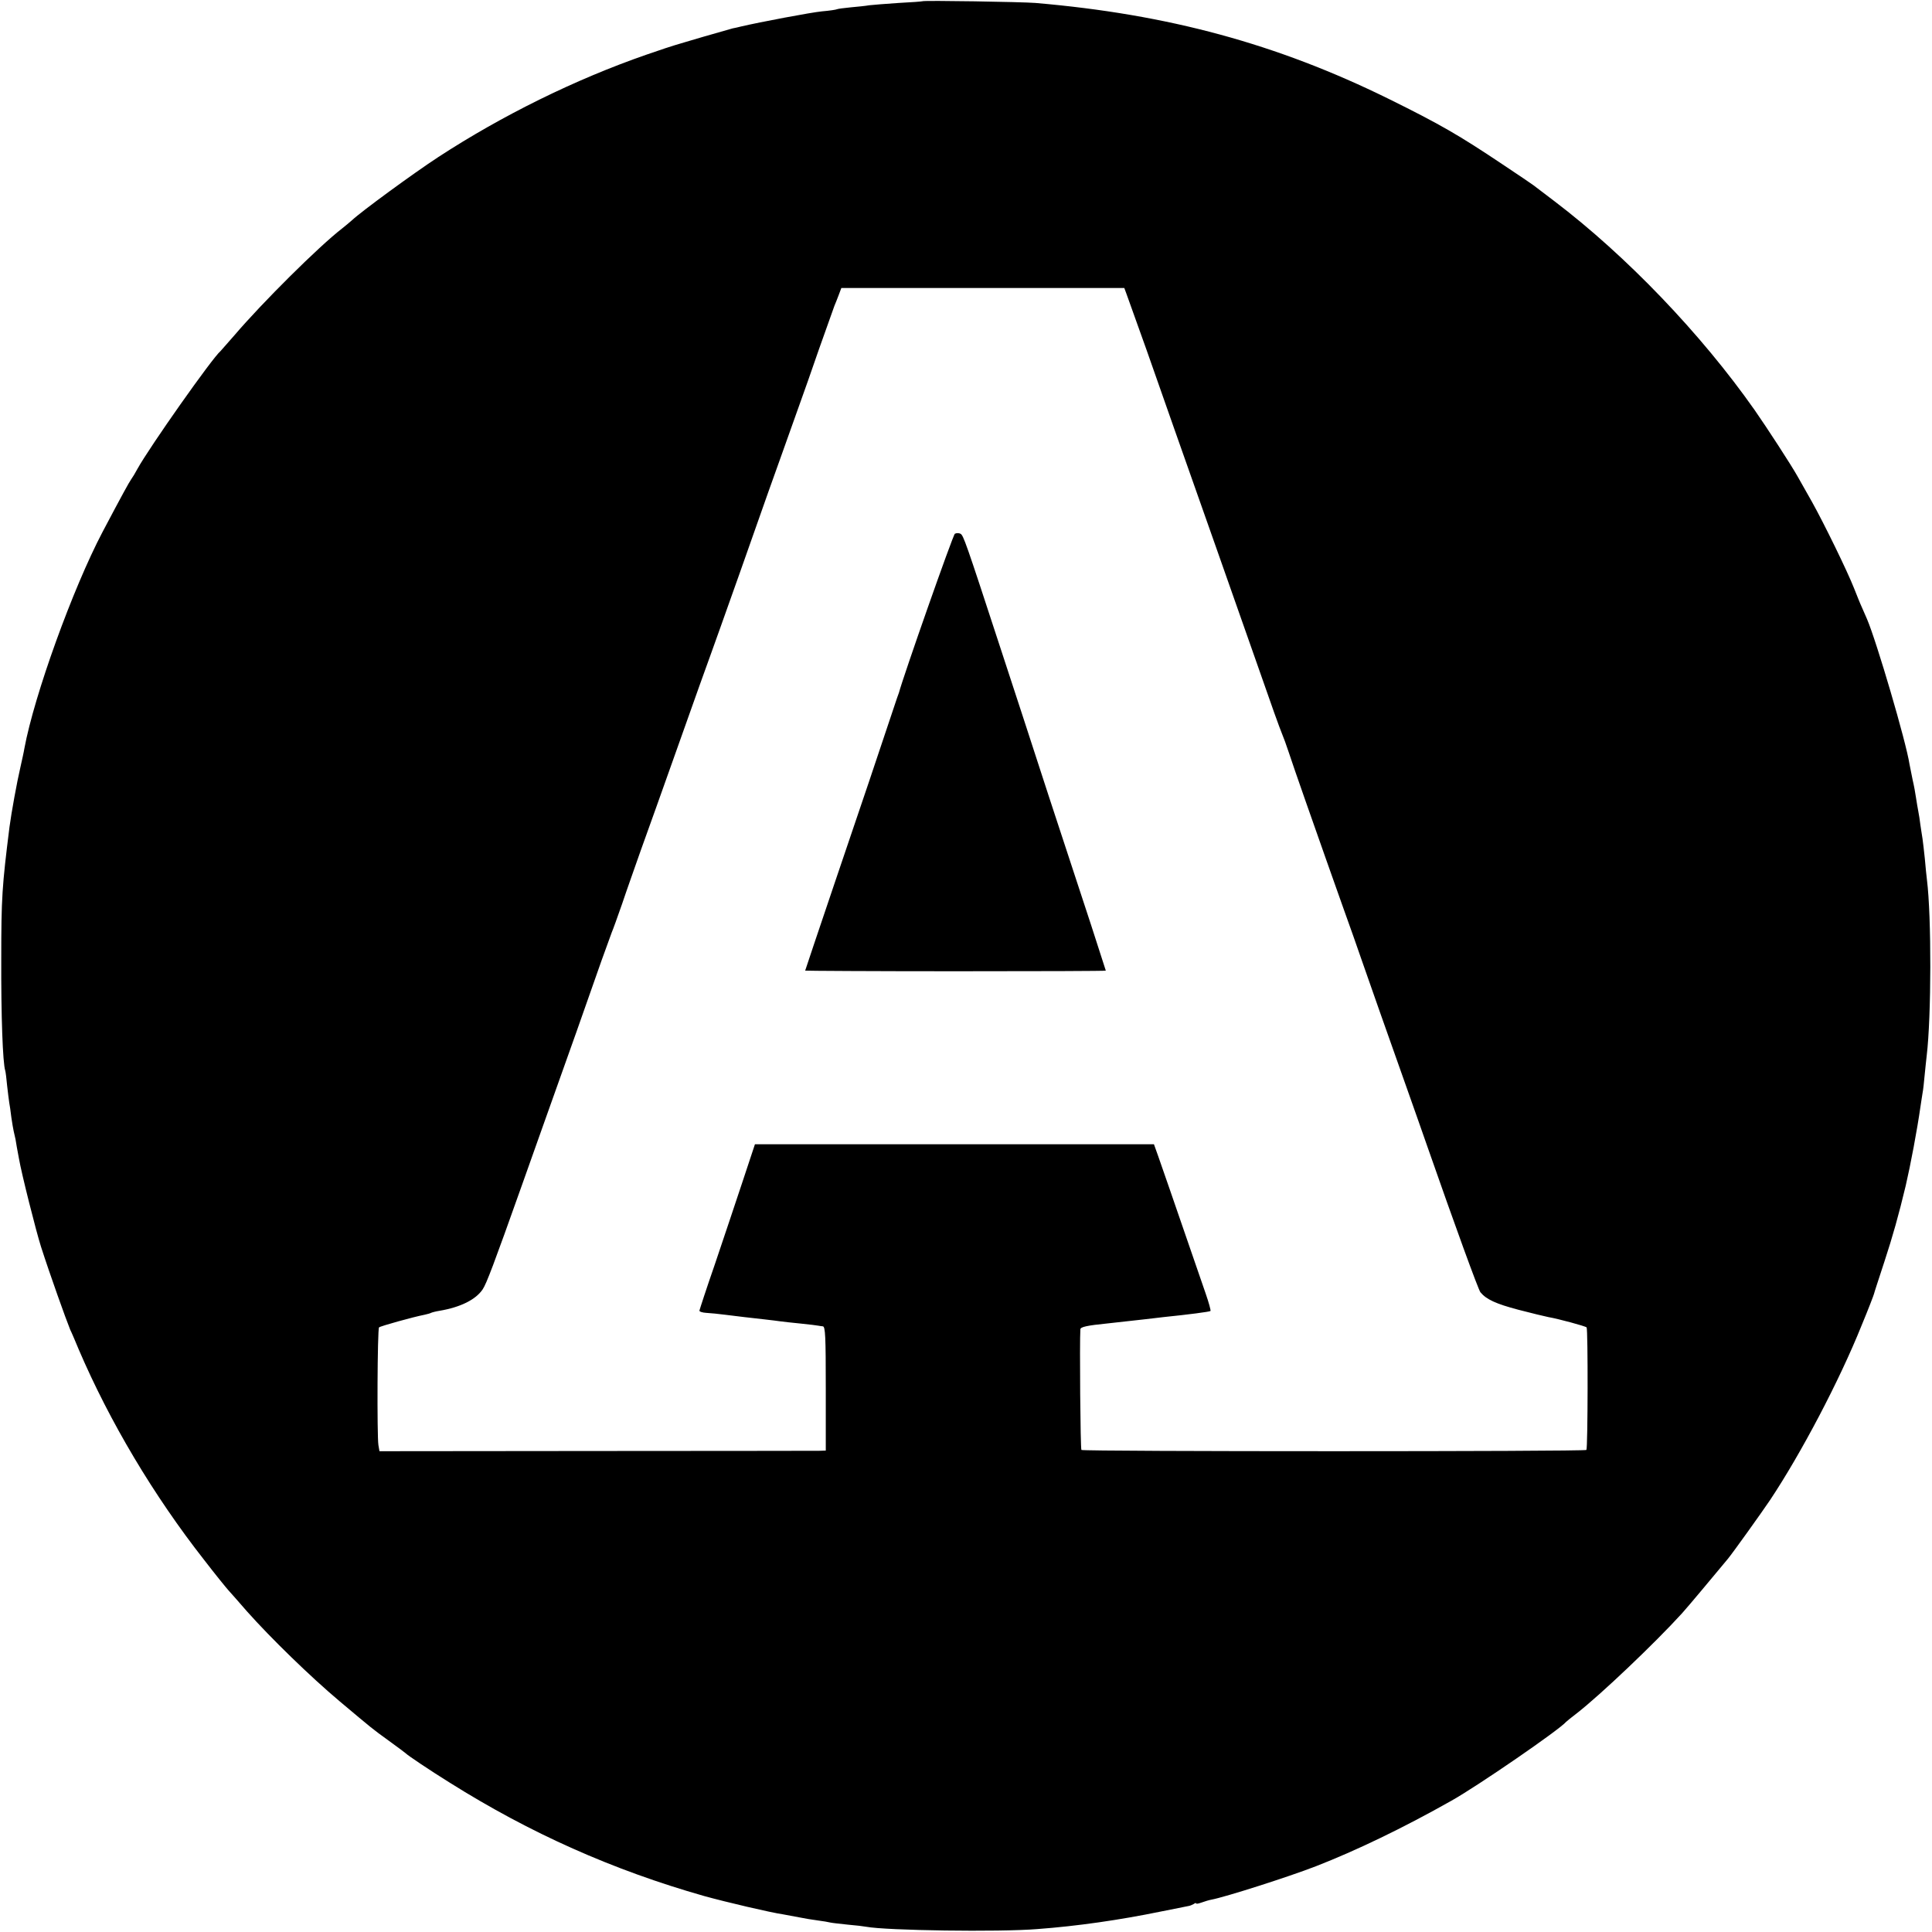 <?xml version="1.0" standalone="no"?>
<!DOCTYPE svg PUBLIC "-//W3C//DTD SVG 20010904//EN"
 "http://www.w3.org/TR/2001/REC-SVG-20010904/DTD/svg10.dtd">
<svg version="1.0" xmlns="http://www.w3.org/2000/svg"
 width="919pt" height="919pt" viewBox="0 0 919 919"
 preserveAspectRatio="xMidYMid meet">
<g transform="translate(0,919) scale(0.1,-0.1)"
fill="#000000" stroke="none">
<path d="M4387 9184 c-1 -1 -51 -5 -112 -8 -60 -4 -123 -9 -140 -11 -16 -3
-56 -7 -89 -10 -32 -3 -61 -7 -65 -9 -3 -2 -35 -7 -71 -10 -52 -5 -295 -51
-385 -72 -11 -3 -29 -7 -40 -9 -11 -3 -74 -21 -140 -40 -66 -20 -127 -37 -135
-40 -8 -2 -69 -22 -135 -45 -340 -118 -686 -289 -990 -487 -122 -80 -365 -258
-410 -300 -11 -10 -33 -28 -48 -40 -110 -85 -379 -352 -512 -508 -33 -38 -63
-72 -66 -75 -38 -31 -338 -457 -395 -560 -10 -19 -24 -42 -30 -50 -10 -14 -43
-74 -136 -250 -142 -270 -325 -777 -372 -1030 -2 -14 -11 -54 -19 -90 -16 -68
-43 -216 -52 -285 -35 -280 -39 -335 -39 -625 -1 -270 7 -497 19 -533 2 -6 6
-39 9 -72 4 -33 8 -69 10 -80 2 -11 7 -42 10 -70 4 -27 9 -57 11 -65 2 -8 6
-26 9 -40 2 -14 9 -54 16 -90 12 -71 82 -348 105 -420 43 -134 119 -346 139
-395 8 -16 26 -59 41 -95 147 -343 356 -694 596 -1000 53 -69 106 -134 116
-145 10 -11 50 -56 88 -100 114 -128 301 -310 440 -427 161 -135 150 -127 237
-190 40 -29 75 -55 78 -58 8 -9 115 -81 210 -140 382 -240 774 -415 1210 -539
105 -29 318 -79 375 -87 17 -3 50 -9 75 -14 25 -5 65 -12 90 -15 25 -3 52 -8
60 -10 8 -2 46 -6 83 -10 37 -3 77 -8 87 -10 95 -18 632 -26 815 -11 189 14
390 43 585 83 69 14 130 26 135 27 6 1 16 5 23 9 6 5 12 6 12 3 0 -3 11 -1 25
4 14 5 36 12 48 14 64 12 363 107 497 159 190 74 413 181 645 312 123 69 513
337 545 375 3 3 25 21 50 40 112 87 372 334 501 476 29 32 155 183 218 259 24
29 162 222 201 280 147 221 329 566 435 830 32 77 58 145 59 150 1 6 24 75 50
155 39 119 67 218 101 360 23 99 54 263 70 375 3 22 8 51 10 65 3 14 7 52 10
85 3 33 8 76 10 95 22 185 23 659 1 835 -2 17 -7 62 -10 100 -4 39 -9 81 -11
95 -2 14 -7 43 -10 65 -3 23 -7 52 -10 65 -3 13 -7 42 -11 65 -3 22 -10 60
-16 85 -5 25 -12 59 -15 75 -16 106 -157 585 -202 690 -5 11 -16 36 -24 55 -9
19 -25 60 -37 90 -33 84 -144 311 -201 413 -29 51 -60 106 -69 122 -31 55
-144 229 -204 315 -255 363 -610 733 -952 993 -49 37 -94 71 -100 76 -5 4 -71
49 -145 98 -209 140 -299 192 -544 313 -530 261 -1048 402 -1680 456 -60 5
-533 13 -538 8z m971 -1391 c6 -16 49 -136 96 -268 46 -132 195 -555 331 -940
135 -385 260 -738 276 -785 17 -47 34 -94 39 -105 5 -11 18 -47 29 -80 11 -33
47 -139 81 -235 34 -96 77 -218 95 -270 18 -52 57 -160 85 -240 29 -80 69
-194 90 -255 39 -112 112 -320 215 -610 31 -88 74 -209 95 -270 131 -375 242
-680 252 -692 28 -34 74 -55 180 -83 62 -16 127 -32 143 -35 47 -8 176 -43
182 -49 7 -7 6 -576 -1 -583 -8 -8 -2395 -8 -2402 0 -5 4 -9 516 -5 574 1 11
30 18 131 28 107 12 145 16 180 20 19 2 58 7 85 10 118 12 218 25 223 29 2 3
-8 40 -23 83 -178 517 -205 594 -226 654 l-20 56 -949 0 -949 0 -60 -181 c-33
-100 -92 -275 -131 -391 -40 -115 -72 -214 -73 -219 -1 -5 14 -10 33 -11 19
-1 60 -5 90 -9 30 -4 71 -9 90 -11 60 -7 144 -16 170 -20 14 -2 59 -7 100 -11
41 -4 78 -9 83 -10 4 -1 13 -2 21 -3 12 -1 14 -49 14 -296 l0 -295 -31 -1
c-18 0 -495 -1 -1062 -1 l-1030 -1 -5 29 c-7 41 -5 553 3 560 6 6 164 50 216
60 14 3 28 7 31 9 4 2 22 7 41 10 100 17 172 53 205 102 18 27 53 119 184 488
16 44 62 175 103 290 104 290 230 647 278 785 23 63 45 124 49 135 5 11 27 72
49 135 21 63 62 178 89 255 28 77 110 307 182 510 72 204 140 393 150 420 10
28 73 203 139 390 66 187 126 358 134 380 13 35 94 264 157 440 12 33 51 143
86 245 36 102 69 194 73 205 5 11 14 35 21 53 l12 32 673 0 673 0 10 -27z"/>
<path d="M4542 6651 c-9 -5 -245 -677 -266 -756 -2 -5 -6 -17 -9 -25 -3 -8
-33 -98 -67 -200 -34 -102 -64 -192 -67 -200 -21 -61 -303 -894 -303 -897 0
-1 322 -3 715 -3 393 0 715 1 715 3 0 1 -32 99 -70 217 -39 118 -130 395 -202
615 -71 220 -175 537 -230 705 -166 508 -175 532 -189 541 -8 4 -20 4 -27 0z"/>
</g>
</svg>

